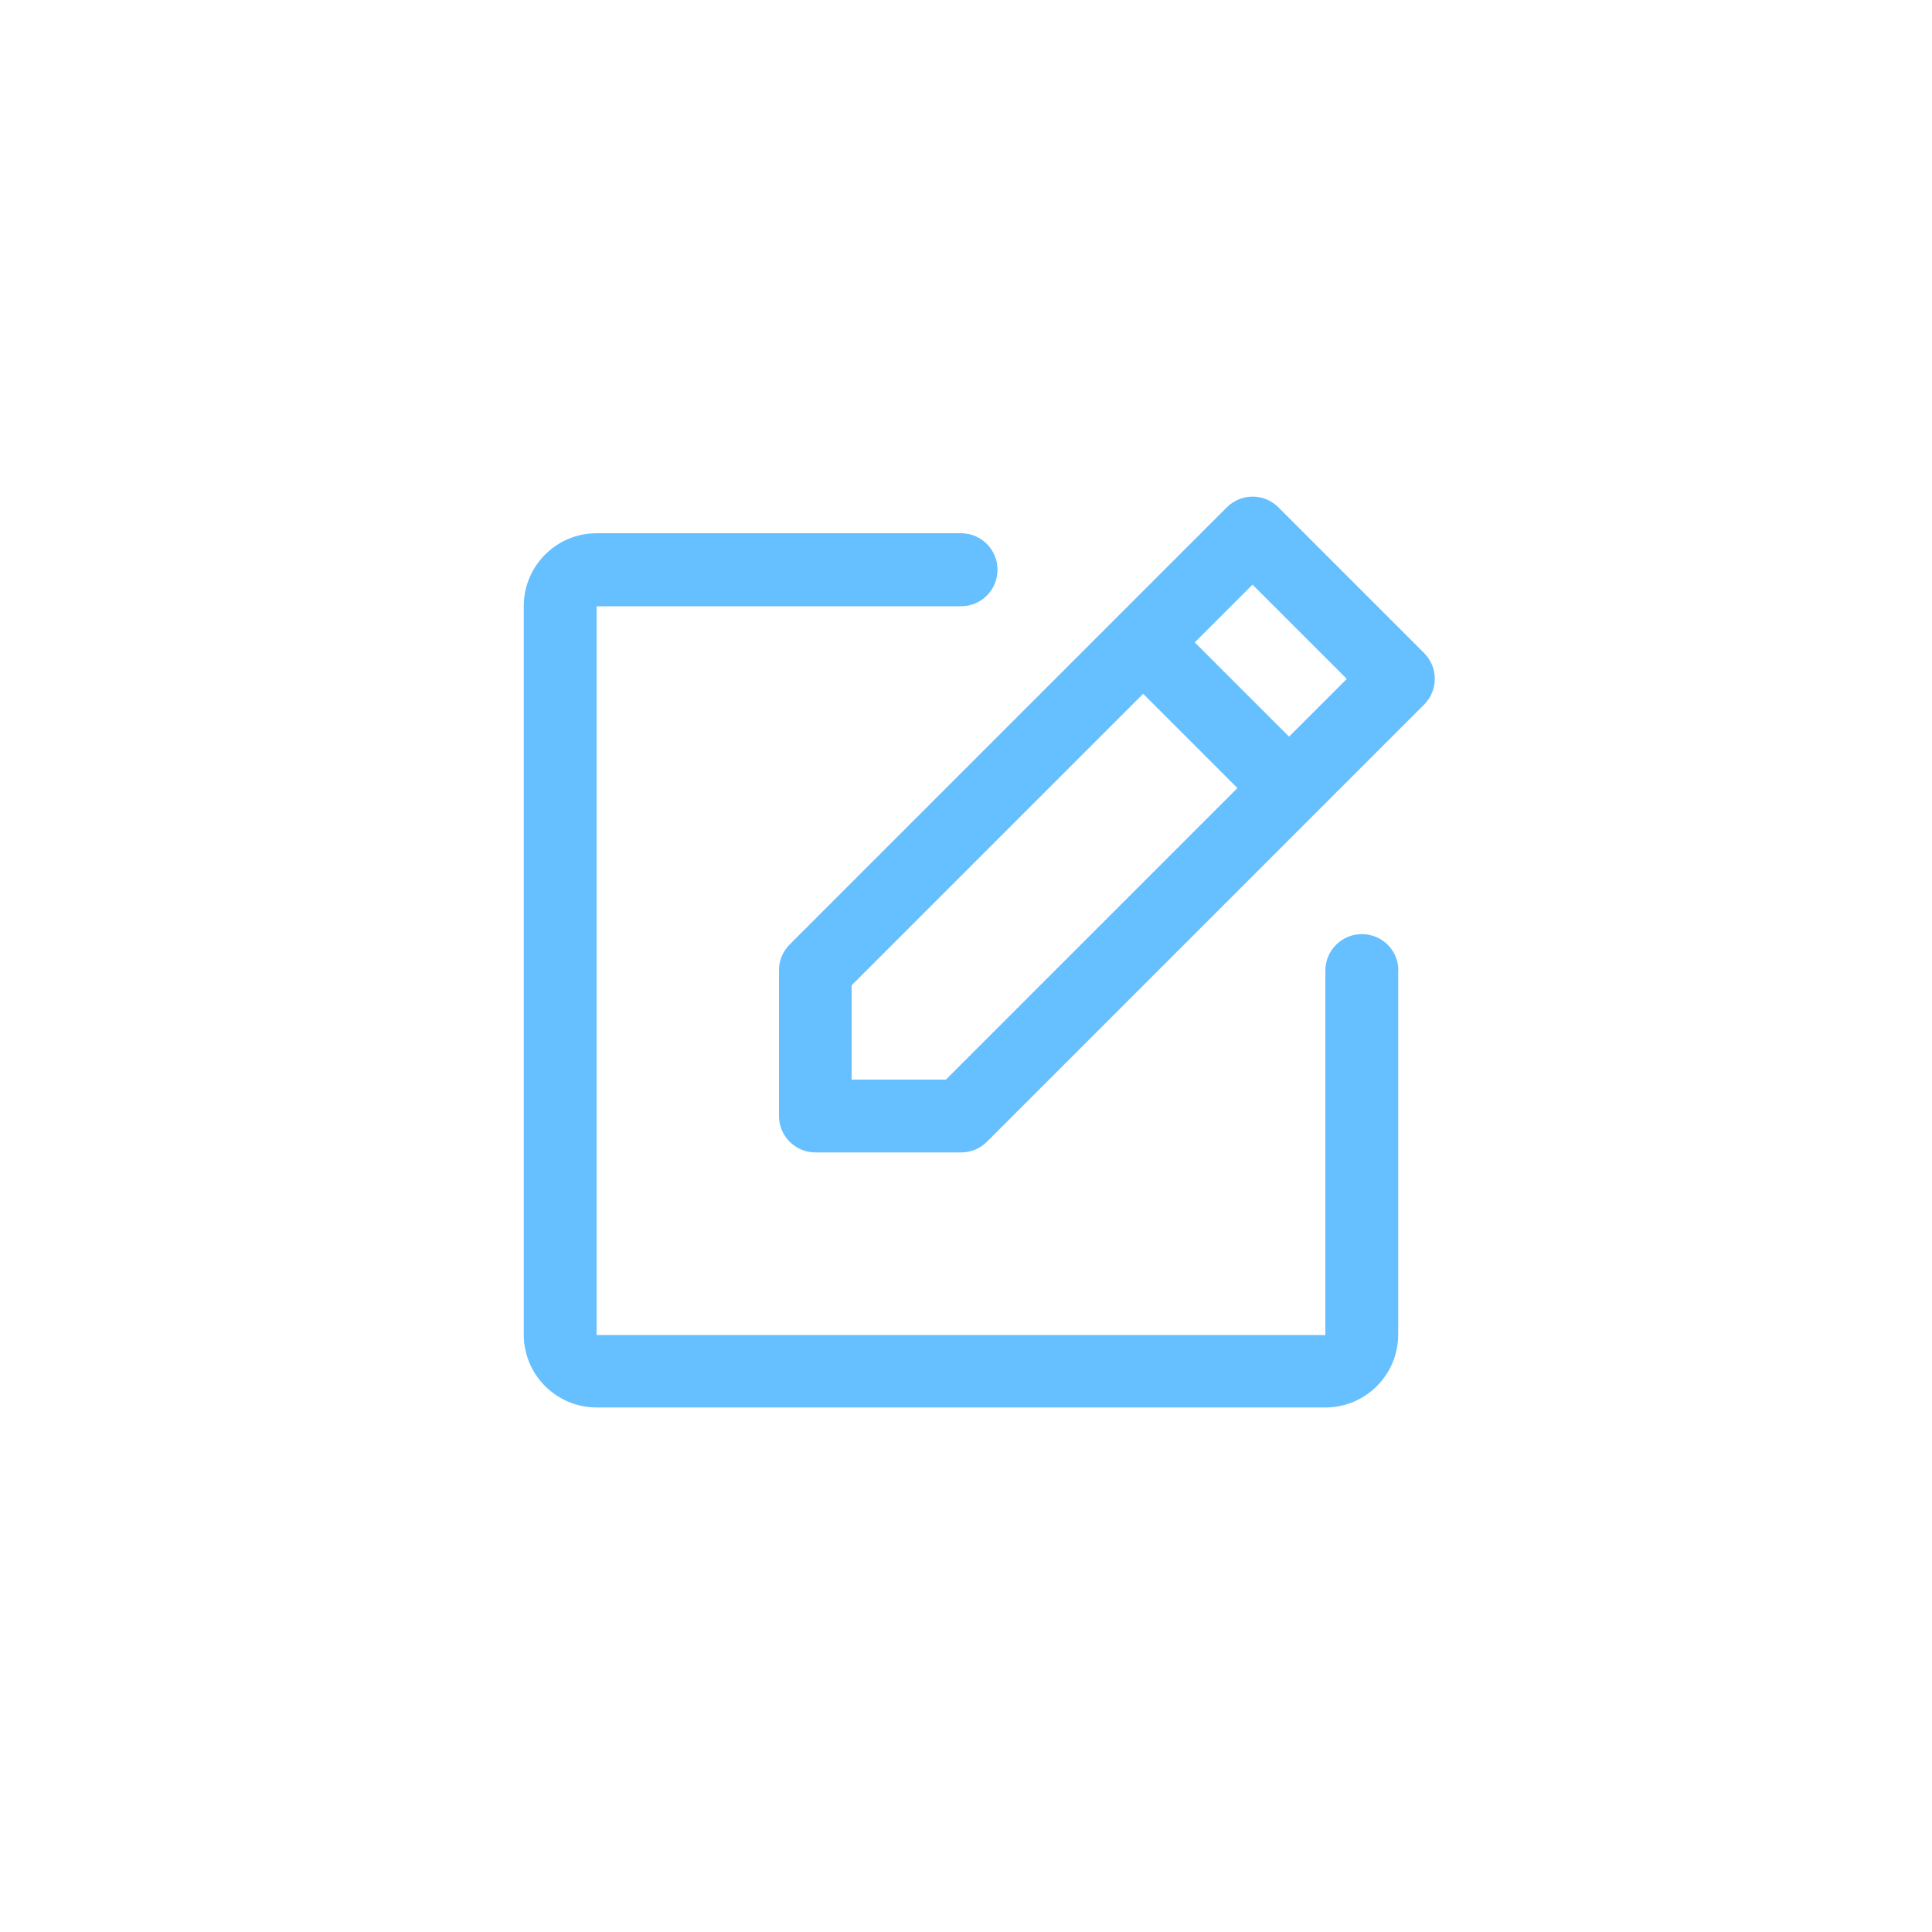 <?xml version="1.0" encoding="UTF-8"?><svg id="NL" xmlns="http://www.w3.org/2000/svg" viewBox="0 0 100 100"><path d="M73.71,33.8l-7.54-7.54c-.74-.74-1.93-.74-2.67,0,0,0,0,0,0,0l-22.63,22.63c-.35.35-.55.83-.55,1.33v7.54c0,1.04.84,1.89,1.89,1.89h7.54c.5,0,.98-.2,1.33-.55l22.63-22.63c.74-.74.74-1.93,0-2.67,0,0,0,0,0,0ZM48.96,55.88h-4.88v-4.88l15.09-15.09,4.88,4.88-15.09,15.09ZM66.72,38.13l-4.88-4.88,2.99-2.99,4.88,4.88-2.99,2.99ZM72.37,50.22v18.86c0,2.08-1.69,3.77-3.77,3.77H30.88c-2.08,0-3.77-1.69-3.77-3.77V31.37c0-2.08,1.69-3.77,3.77-3.77h18.86c1.04,0,1.89.84,1.89,1.89s-.84,1.89-1.89,1.89h-18.86v37.72h37.72v-18.86c0-1.04.84-1.89,1.89-1.89s1.89.84,1.89,1.89Z" fill="#66bfff"/></svg>
